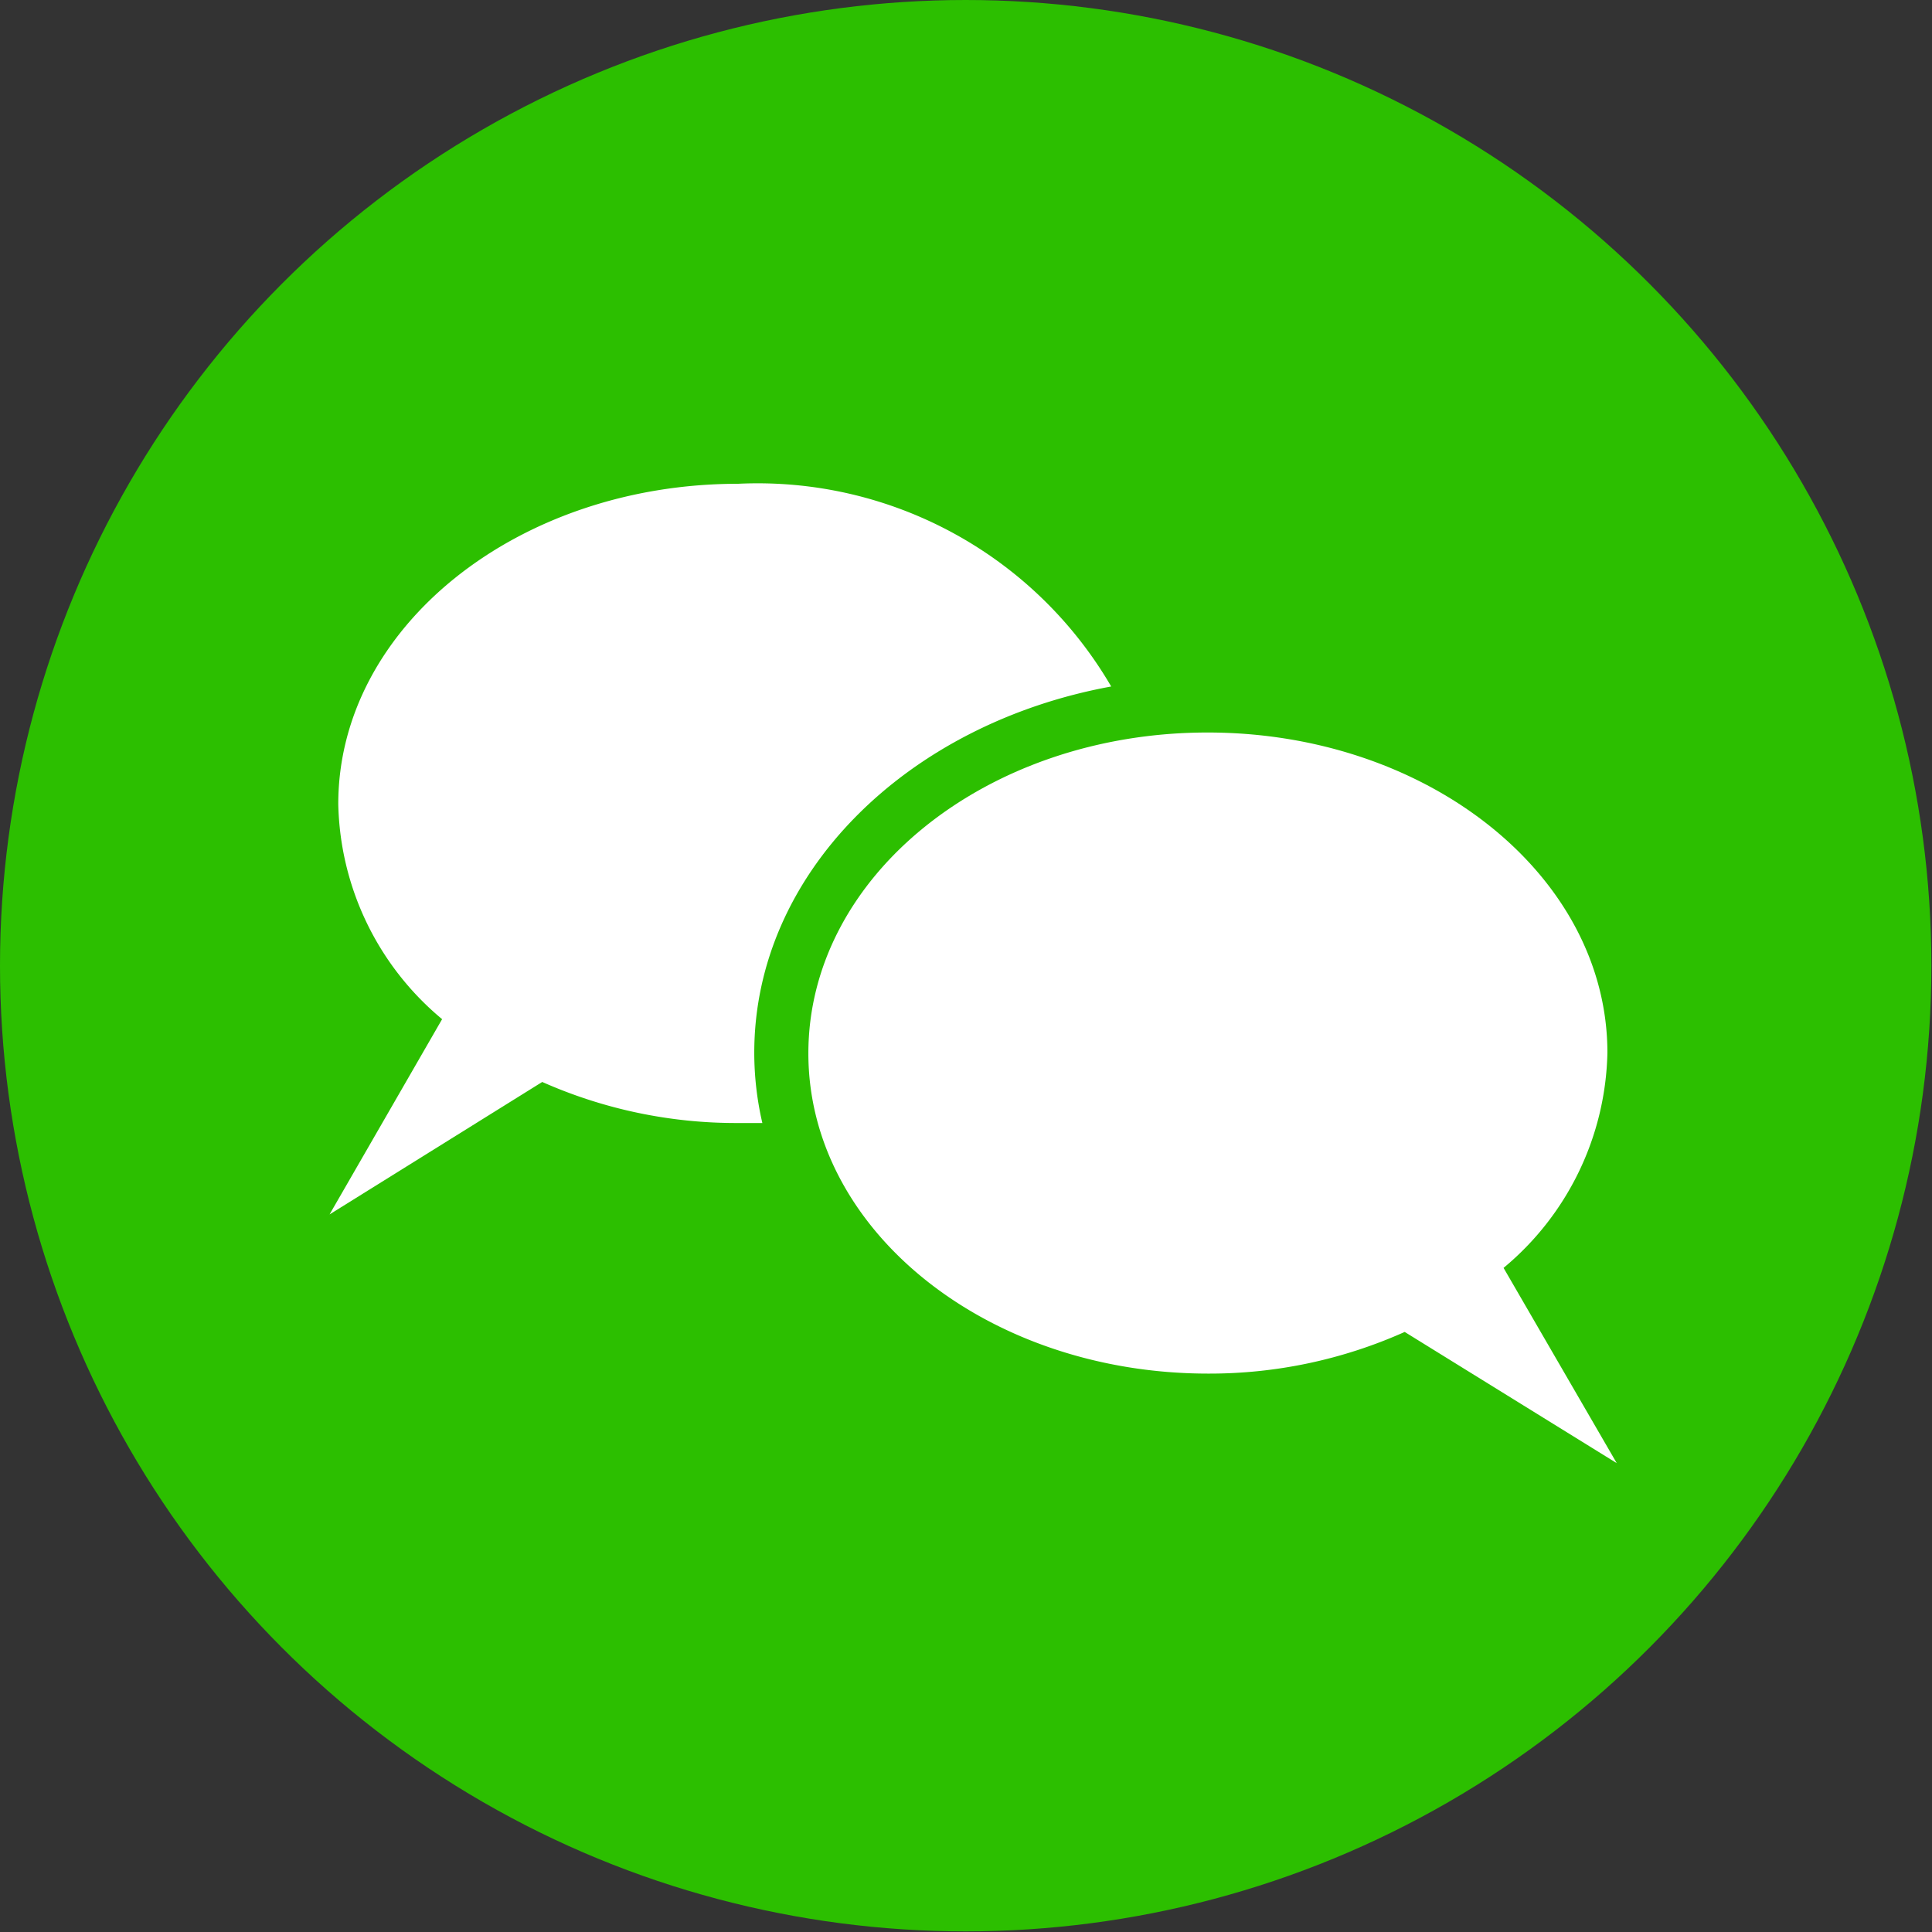 <svg xmlns="http://www.w3.org/2000/svg" viewBox="0 0 31.07 31.07"><rect x="0" y="0" width="31.07" height="31.07" fill="#333333" stroke="none"/><defs><style>.cls-1{fill:#2cbf00;}.cls-2{fill:#fff;}</style></defs><title>icon-line</title><g id="レイヤー_2" data-name="レイヤー 2"><g id="header"><g id="icon-line"><circle class="cls-1" cx="15.53" cy="15.53" r="15.53"/><path class="cls-2" d="M7.11,16.39a4.62,4.62,0,0,1-1.67-3.46c0-2.84,2.88-5.15,6.43-5.15a6.58,6.58,0,0,1,6,3.26c-3.28.6-5.74,3-5.74,5.89a5,5,0,0,0,.13,1.13h-.38a7.68,7.68,0,0,1-3.16-.66L5.3,19.53Z"/><path class="cls-2" d="M26,23.53l-1.82-3.14a4.62,4.62,0,0,0,1.67-3.46c0-2.84-2.88-5.15-6.43-5.15S13,14.09,13,16.94s2.88,5.15,6.43,5.15a7.68,7.68,0,0,0,3.16-.67Z"/></g></g></g></svg>